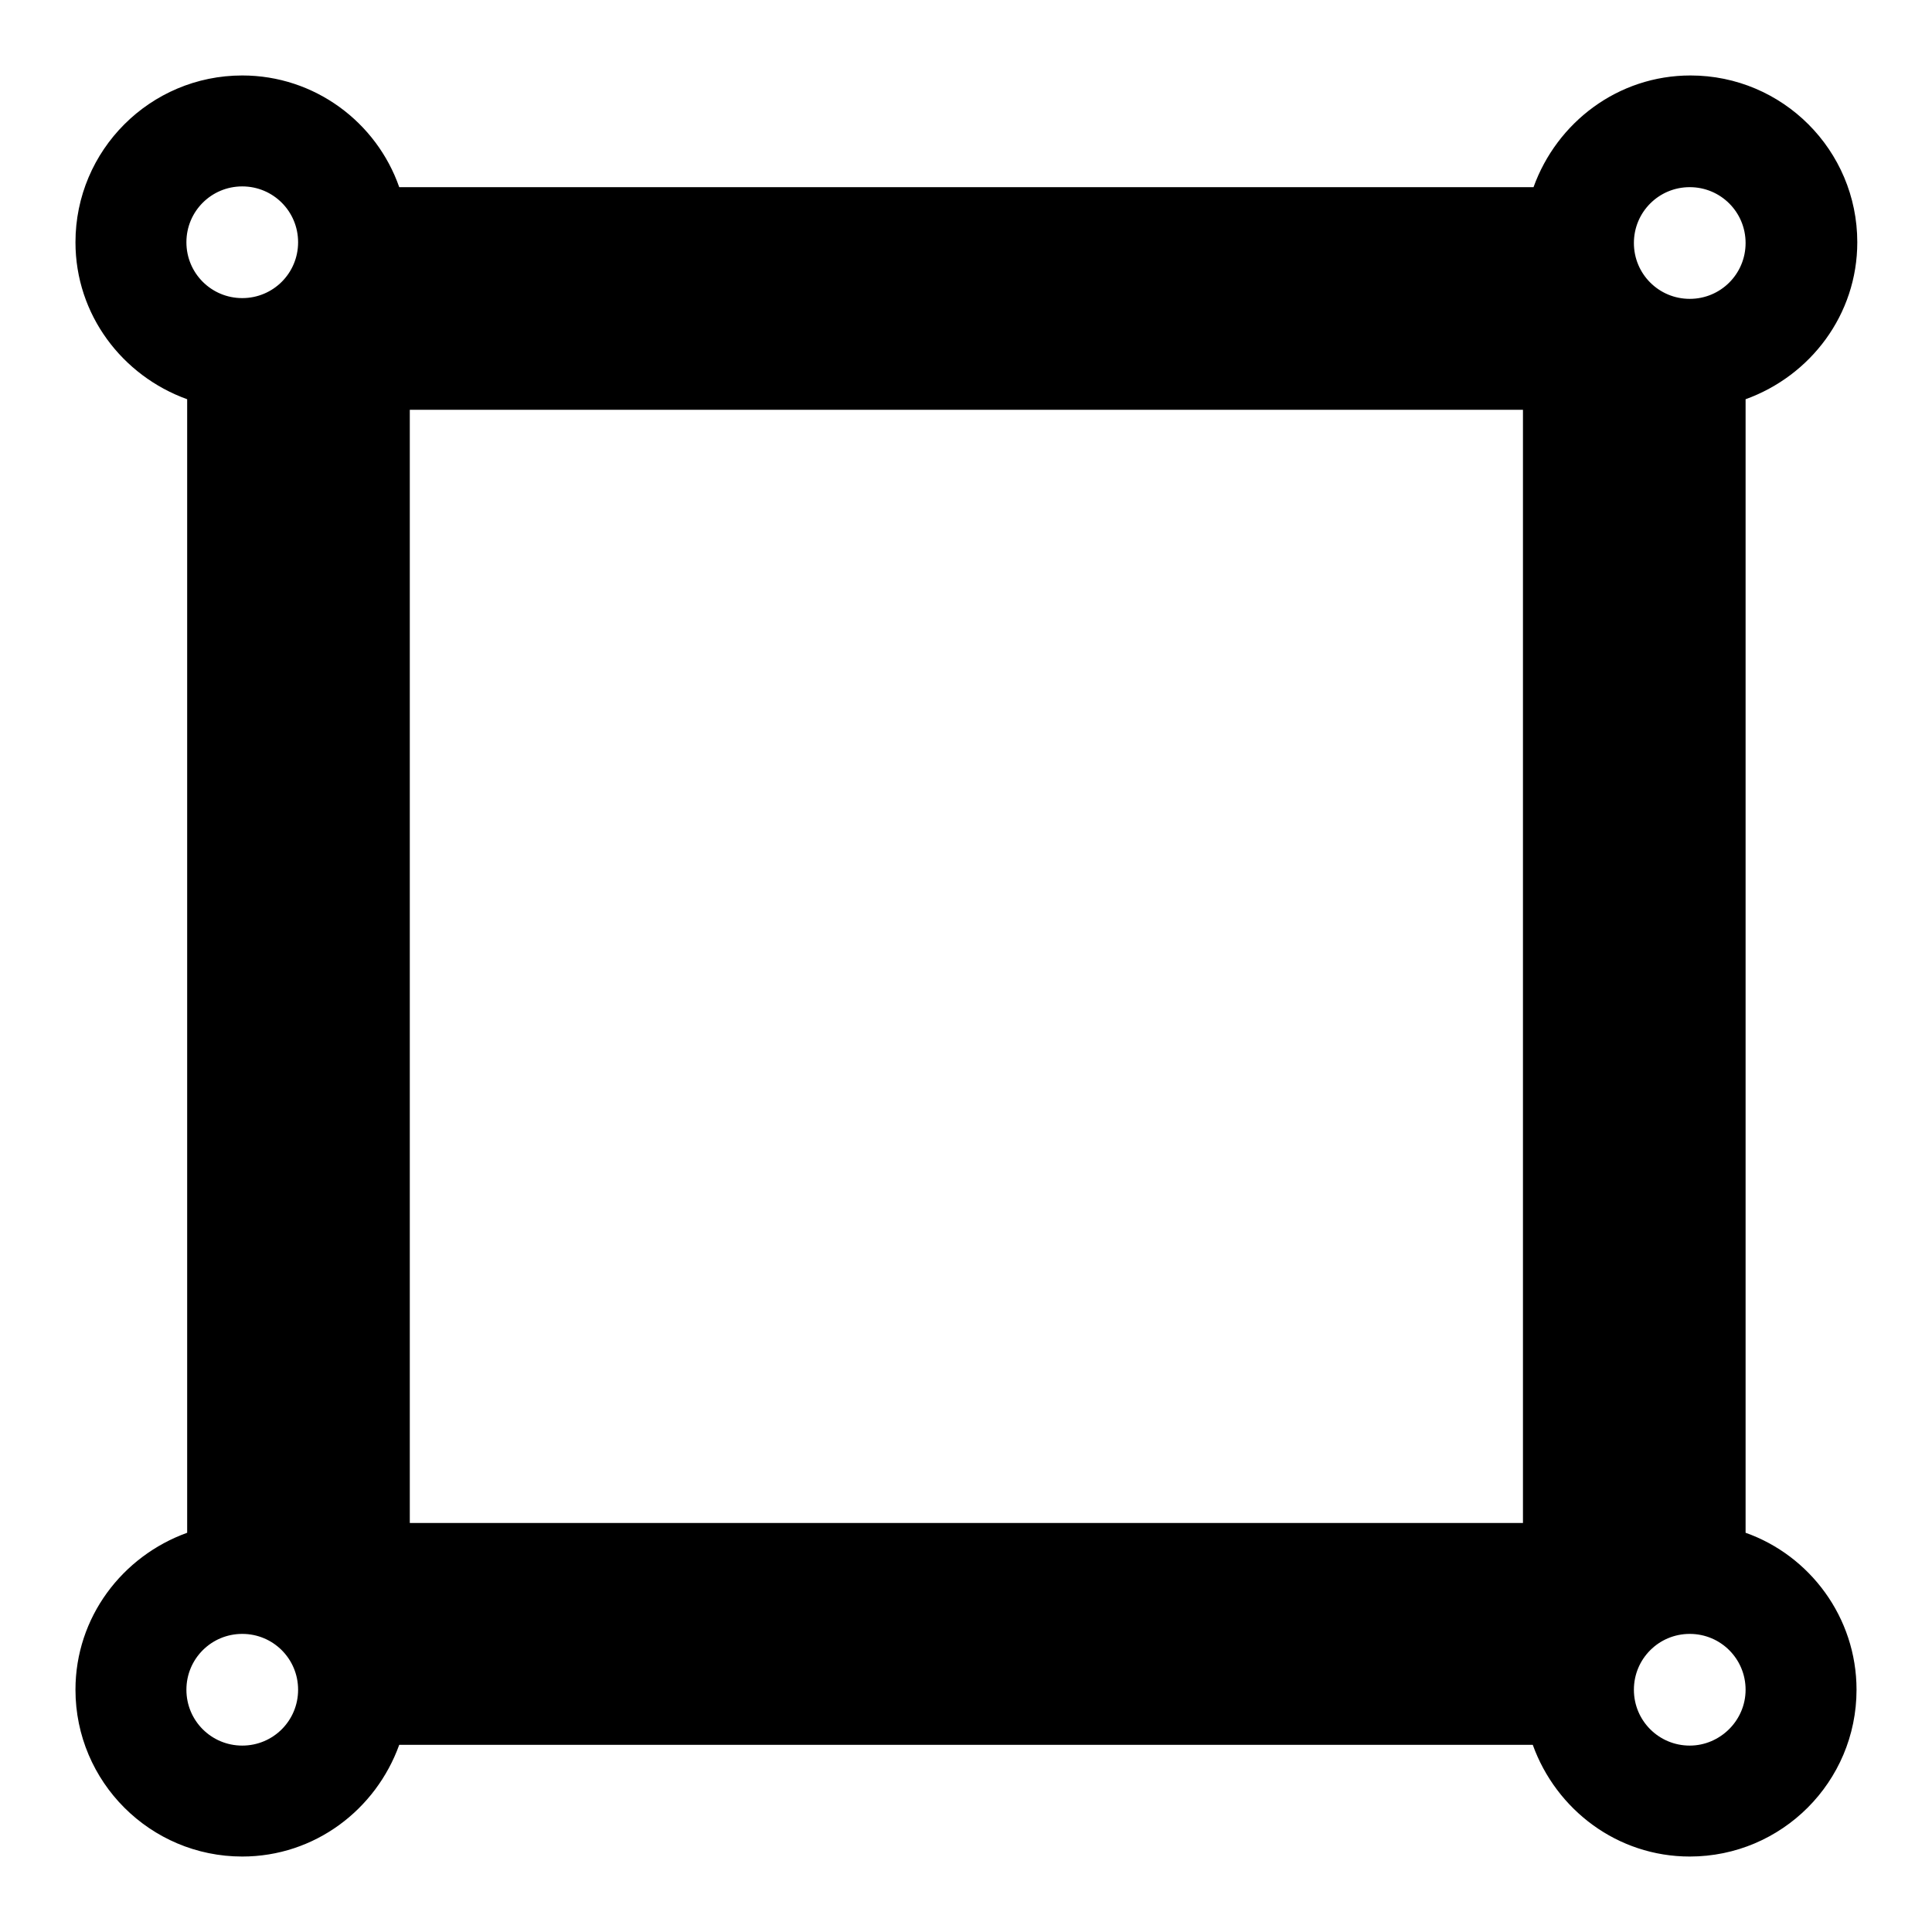 <?xml version="1.0" encoding="utf-8"?>
<!-- Svg Vector Icons : http://www.onlinewebfonts.com/icon -->
<!DOCTYPE svg PUBLIC "-//W3C//DTD SVG 1.1//EN" "http://www.w3.org/Graphics/SVG/1.1/DTD/svg11.dtd">
<svg version="1.1" xmlns="http://www.w3.org/2000/svg" xmlns:xlink="http://www.w3.org/1999/xlink" x="0px" y="0px" viewBox="0 0 256 256" enable-background="new 0 0 256 256" xml:space="preserve">
<g> <path fill="#000000" d="M231.3,203.1V52.9c8.6-3.1,14.8-11.2,14.8-20.8c0-12.2-9.9-22.1-22.1-22.1c-9.6,0-17.7,6.2-20.8,14.8H52.9 C49.9,16.2,41.7,10,32.1,10C19.9,10,10,19.9,10,32.1c0,9.6,6.2,17.7,14.8,20.8v150.2c-8.6,3.1-14.8,11.2-14.8,20.8 c0,12.2,9.9,22.1,22.1,22.1c9.6,0,17.7-6.2,20.8-14.8h150.2c3.1,8.6,11.2,14.8,20.8,14.8c12.2,0,22.1-9.9,22.1-22.1 C246,214.3,239.8,206.1,231.3,203.1z M32.1,231.3c-4.1,0-7.4-3.3-7.4-7.4s3.3-7.4,7.4-7.4s7.4,3.3,7.4,7.4S36.2,231.3,32.1,231.3z  M32.1,39.5c-4.1,0-7.4-3.3-7.4-7.4s3.3-7.4,7.4-7.4s7.4,3.3,7.4,7.4S36.2,39.5,32.1,39.5z M201.8,201.8H54.3V54.3h147.5V201.8z  M223.9,24.8c4.1,0,7.4,3.3,7.4,7.4s-3.3,7.4-7.4,7.4s-7.4-3.3-7.4-7.4S219.8,24.8,223.9,24.8z M223.9,231.3 c-4.1,0-7.4-3.3-7.4-7.4s3.3-7.4,7.4-7.4s7.4,3.3,7.4,7.4S227.9,231.3,223.9,231.3z"/></g>
</svg>